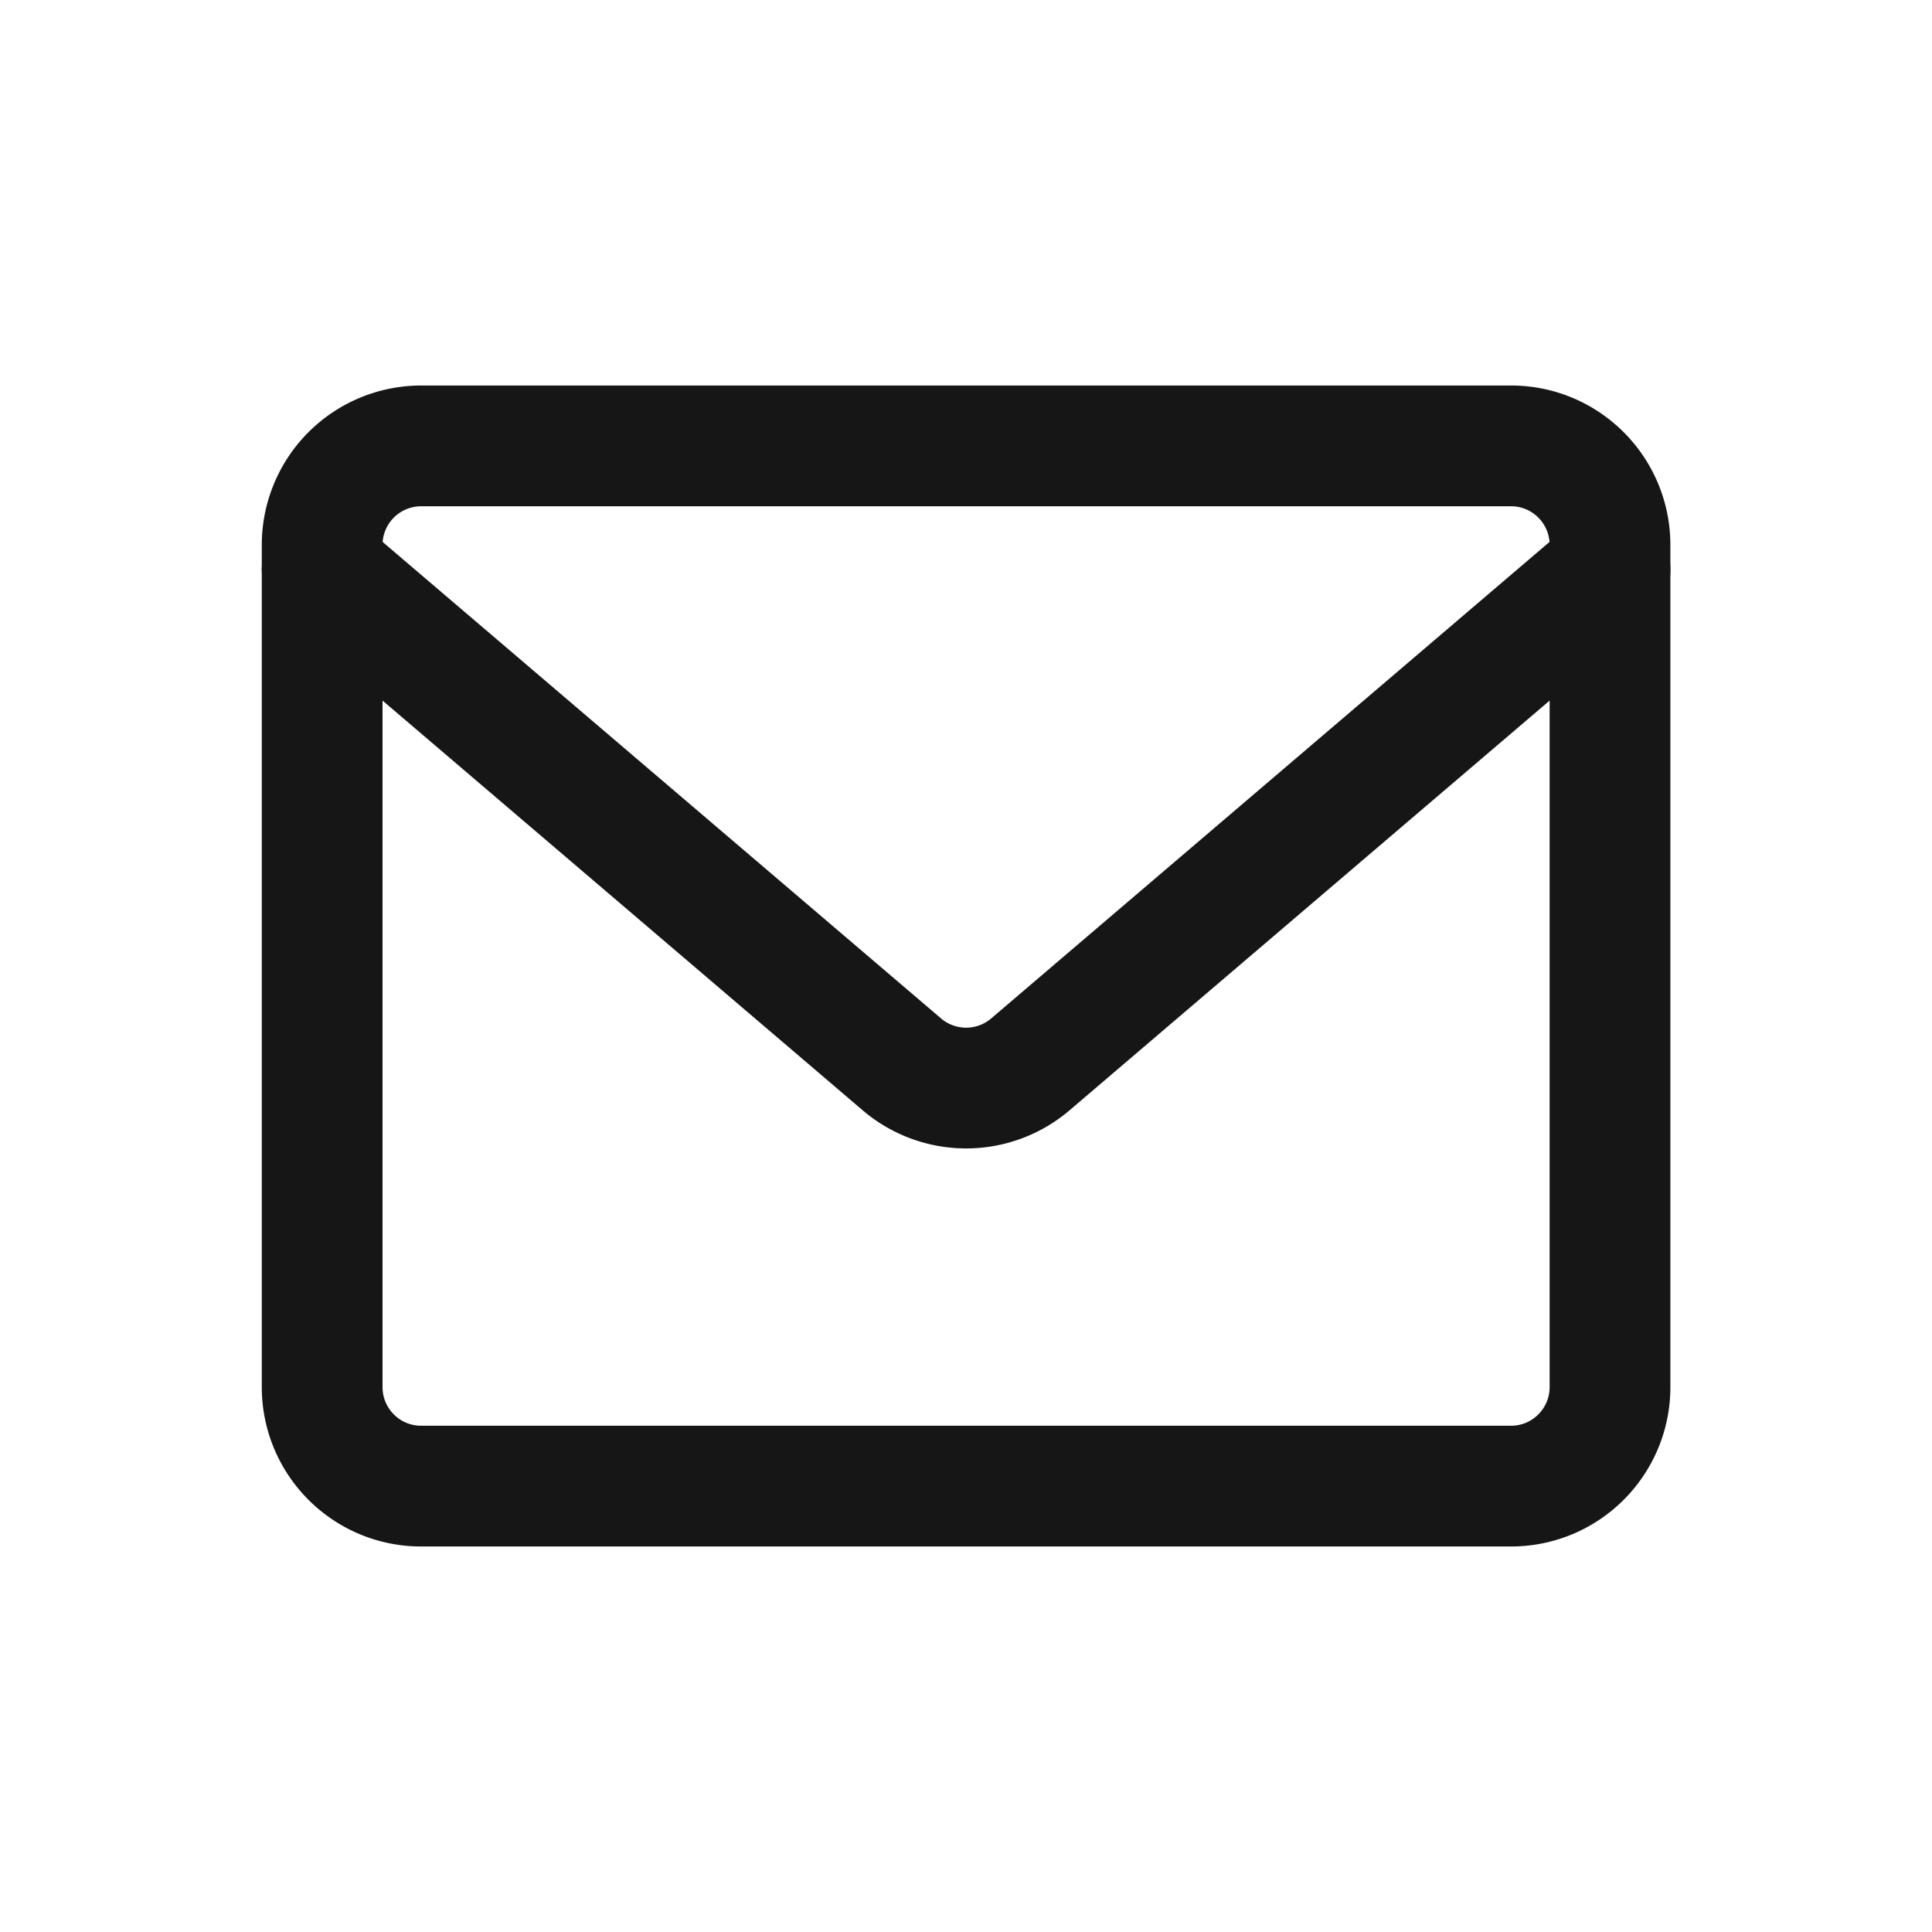 <svg width="24" height="24" fill="none" xmlns="http://www.w3.org/2000/svg"><path d="M18.77 5.539H5.233a1.23 1.23 0 0 0-1.231 1.23V17.23c0 .68.55 1.231 1.23 1.231H18.77c.68 0 1.23-.551 1.23-1.23V6.77c0-.68-.55-1.231-1.23-1.231Z" stroke="#161616" stroke-width="1.5" stroke-linecap="round" stroke-linejoin="round"/><path d="m4.002 7.077 7.212 6.154a1.23 1.23 0 0 0 1.575 0L20 7.077" stroke="#161616" stroke-width="1.5" stroke-linecap="round" stroke-linejoin="round"/></svg>